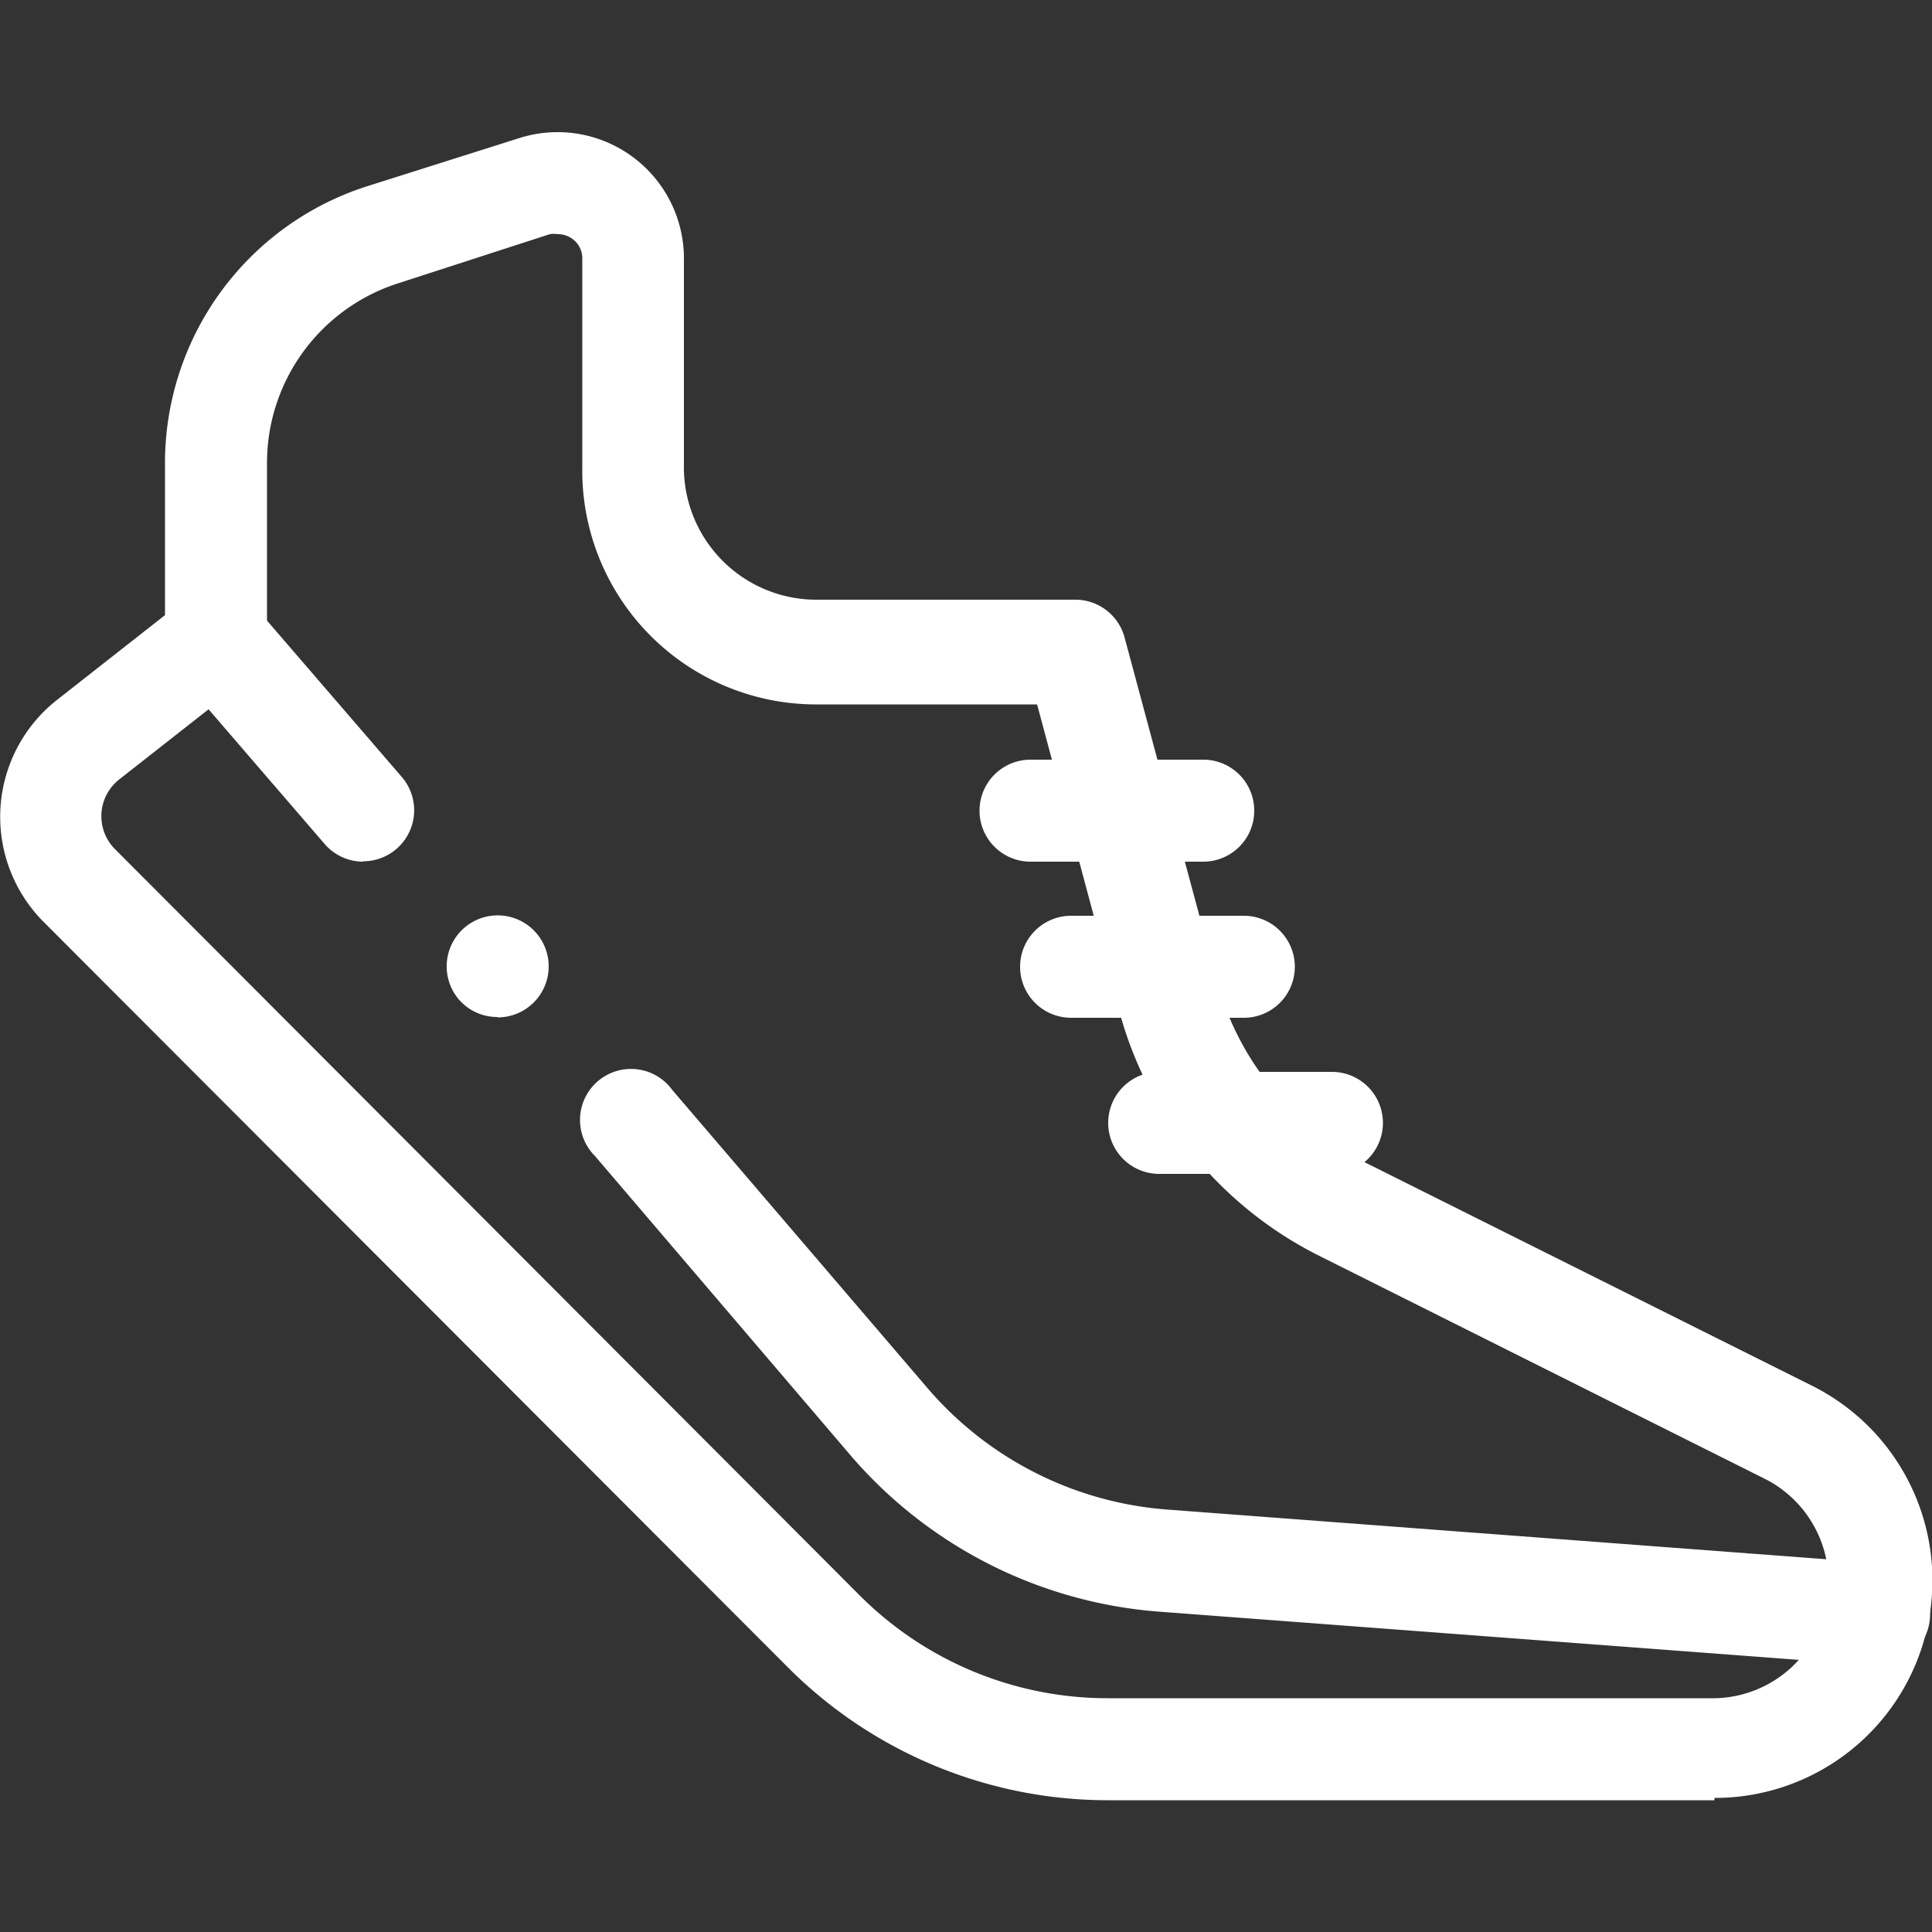 <svg id="Layer_1" data-name="Layer 1" xmlns="http://www.w3.org/2000/svg" viewBox="0 0 50 50"><rect x="0" y="0" width="50" height="50" fill="#333333" stroke="none"/><defs><style>.cls-1{fill:#fff;}</style></defs><title>icon-category-light-esportivo</title><path class="cls-1" d="M31.14,22.3H26.67a1.32,1.32,0,1,1,0-2.64h4.47a1.32,1.32,0,1,1,0,2.64Z"/><path class="cls-1" d="M32.19,26.34H27.72a1.32,1.32,0,1,1,0-2.64h4.47a1.32,1.32,0,1,1,0,2.64Z"/><path class="cls-1" d="M34.43,30.38H30a1.32,1.32,0,0,1,0-2.64h4.47a1.32,1.32,0,1,1,0,2.64Z"/><path class="cls-1" d="M44.37,46.59H28.7a11.7,11.7,0,0,1-8.33-3.46L1.13,23.86a3.85,3.85,0,0,1,.35-5.75l2.79-2.19V12a7.52,7.52,0,0,1,5.2-7.17l3.95-1.25A3.27,3.27,0,0,1,17.7,6.69V12a3.43,3.43,0,0,0,3.37,3.52l6.77,0a1.32,1.32,0,0,1,1.27,1l2.42,9a7.4,7.4,0,0,0,3.79,4.56l11.57,5.78a5.63,5.63,0,0,1-2.52,10.67ZM14.43,6.06a.64.64,0,0,0-.2,0L10.28,7.34A4.88,4.88,0,0,0,6.91,12v4.57a1.32,1.32,0,0,1-.51,1l-3.3,2.59A1.21,1.21,0,0,0,3,22L22.23,41.27a9.07,9.07,0,0,0,6.46,2.68H44.37a3,3,0,0,0,1.34-5.66L34.14,32.5A10,10,0,0,1,29,26.29v0l-2.16-8.06-5.77,0a6.05,6.05,0,0,1-6-6.16V6.69a.62.62,0,0,0-.26-.51A.63.63,0,0,0,14.43,6.06Z"/><path class="cls-1" d="M9.4,22.3a1.32,1.32,0,0,1-1-.46L4.59,17.42a1.32,1.32,0,0,1,2-1.73l3.81,4.42a1.32,1.32,0,0,1-1,2.18Z"/><path class="cls-1" d="M12.87,26.32a1.31,1.31,0,0,1-1-.46h0a1.32,1.32,0,1,1,1,.47Z"/><path class="cls-1" d="M48.55,43.1h-.1L30,41.71a11.69,11.69,0,0,1-8-4.06l-6.6-7.73a1.32,1.32,0,1,1,2-1.71L24,35.92a9.07,9.07,0,0,0,6.24,3.15l18.44,1.39a1.32,1.32,0,0,1-.1,2.64Z"/></svg>